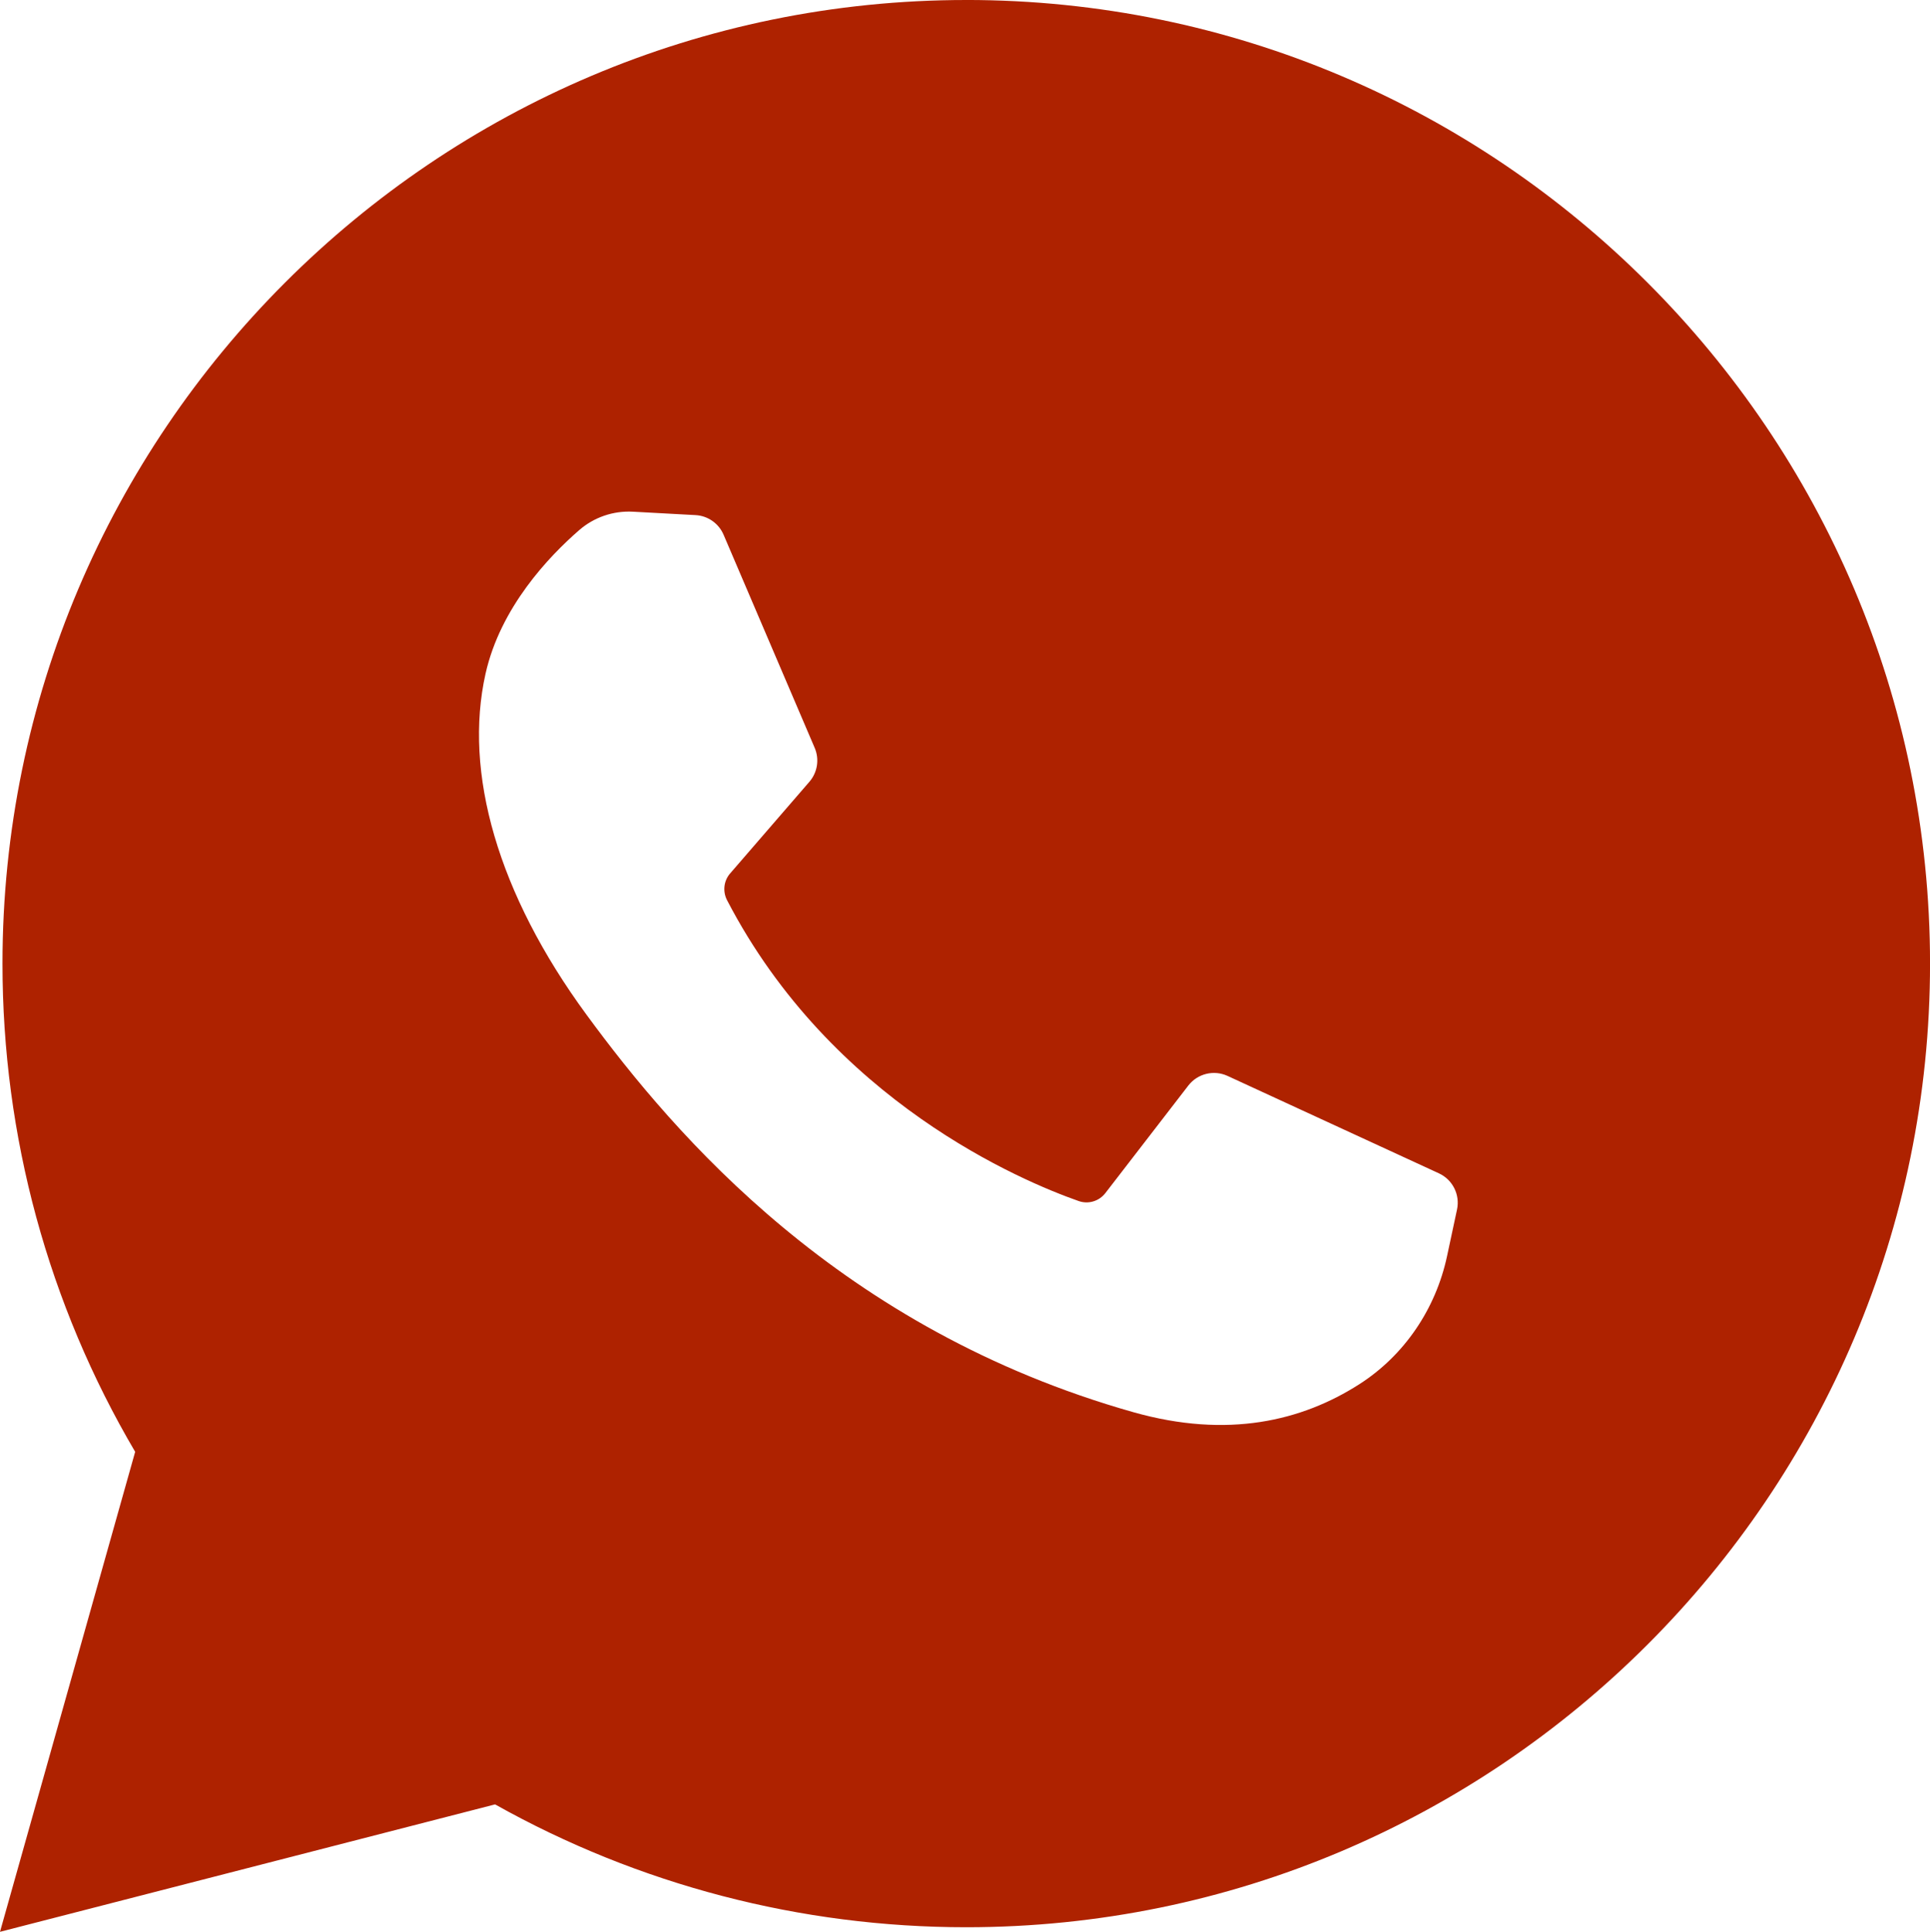 <?xml version="1.0" encoding="UTF-8"?>
<svg width="318.74" height="319.09" version="1.1" viewBox="0 0 318.74 319.09" xml:space="preserve" xmlns="http://www.w3.org/2000/svg" xmlns:cc="http://creativecommons.org/ns#" xmlns:dc="http://purl.org/dc/elements/1.1/" xmlns:rdf="http://www.w3.org/1999/02/22-rdf-syntax-ns#">
<path d="m159.58 0c-87.765-1.8948e-14 -159.17 71.403-159.17 159.17 0 28.504 7.557 56.25 21.912 80.637l-22.322 79.285 81.764-21.047c23.689 13.292 50.465 20.291 77.812 20.291 87.765 0 159.17-71.401 159.17-159.17 0-87.765-71.401-159.17-159.17-159.17zm-55.039 84.523 10.328 0.562c2.033 0.111 3.828 1.366 4.629 3.24l15.045 35.201c0.804 1.88 0.467 4.056-0.871 5.604l-13.096 15.148c-1.061 1.229-1.248 2.979-0.5 4.42 17.248 33.224 48.682 46.39 58.066 49.688 1.6 0.562 3.373 0.029 4.408-1.312l13.701-17.764c1.524-1.975 4.213-2.636 6.479-1.592l34.904 16.09c2.274 1.048 3.516 3.53 2.992 5.979l-1.648 7.703c-1.86 8.69-7.021 16.377-14.508 21.166-9.453 6.047-21.704 9.015-37.279 4.611-48.333-13.667-75.667-45.666-90.334-65.666-14.667-20-20.333-40.001-16.666-56.334 2.459-10.954 10.464-19.359 15.471-23.707 2.452-2.13 5.635-3.214 8.879-3.037z" fill="#ae2200"/>















</svg>
